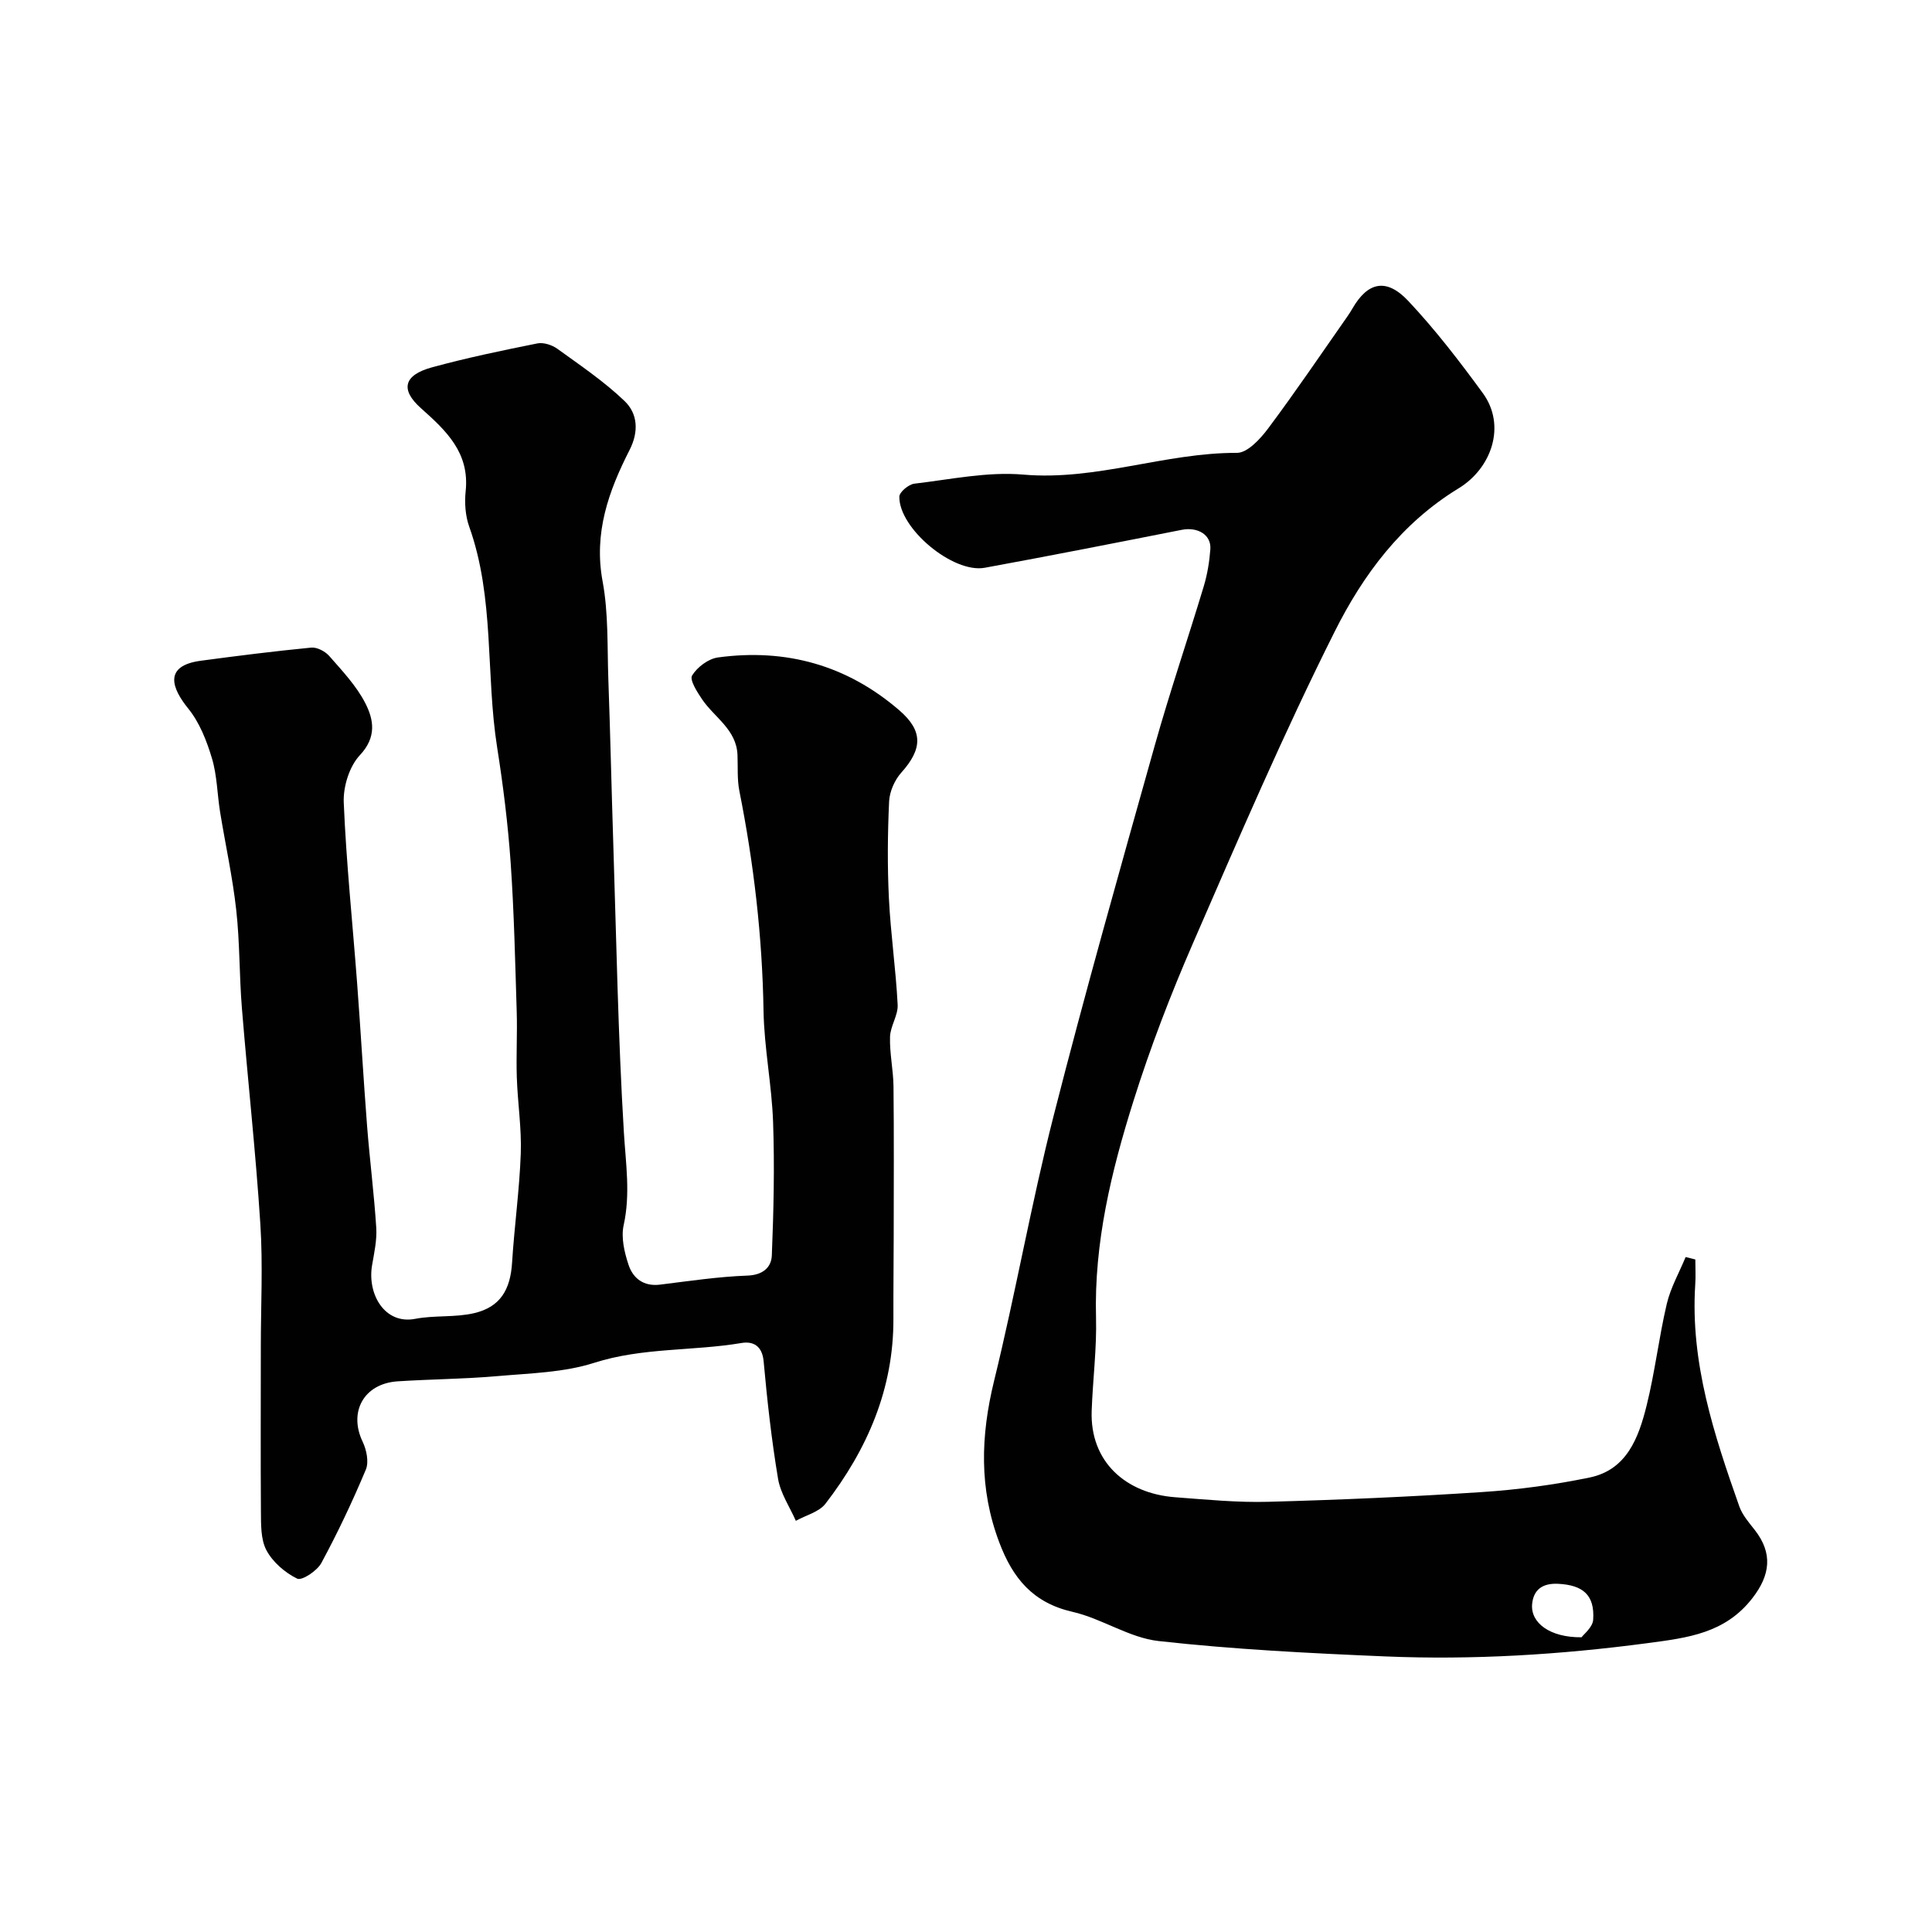 <svg enable-background="new 0 0 400 400" viewBox="0 0 400 400" xmlns="http://www.w3.org/2000/svg"><g fill="#010102"><path d="m54 278.88c0-8.5.45-17.03-.1-25.49-.96-14.92-2.61-29.79-3.82-44.7-.55-6.75-.42-13.56-1.17-20.28-.75-6.8-2.24-13.51-3.34-20.28-.6-3.71-.62-7.57-1.69-11.13-1.08-3.61-2.56-7.4-4.89-10.28-3.41-4.2-5.22-8.87 2.58-9.92 7.61-1.02 15.23-1.98 22.86-2.72 1.21-.12 2.9.78 3.75 1.75 2.69 3.07 5.59 6.14 7.43 9.71 1.77 3.43 2.42 7.06-1.1 10.81-2.19 2.33-3.48 6.54-3.34 9.82.52 12.49 1.83 24.94 2.77 37.41.74 9.84 1.3 19.7 2.06 29.54.55 7.03 1.45 14.04 1.9 21.08.16 2.57-.43 5.21-.87 7.78-1.01 5.91 2.58 12.3 8.94 11.07 4-.77 8.27-.25 12.21-1.18 5.4-1.27 7.49-4.85 7.84-10.45.47-7.54 1.53-15.05 1.8-22.59.19-5.24-.65-10.51-.82-15.78-.15-4.52.12-9.06-.02-13.58-.32-10.27-.54-20.56-1.25-30.81-.56-8-1.55-15.99-2.8-23.91-2.4-15.18-.49-30.9-5.79-45.73-.8-2.25-.98-4.92-.73-7.32.84-7.94-3.98-12.49-9.23-17.16-4.38-3.89-3.58-6.88 2.23-8.48 7.2-1.97 14.52-3.49 21.84-4.96 1.27-.26 3.04.32 4.14 1.11 4.77 3.45 9.71 6.78 13.93 10.83 2.73 2.62 2.96 6.35 1.01 10.16-4.33 8.49-7.43 17.14-5.57 27.15 1.23 6.6.95 13.5 1.19 20.27.41 11.43.66 22.87 1.03 34.3.64 19.86.99 39.74 2.19 59.57.39 6.45 1.38 12.7-.05 19.18-.56 2.55.15 5.6 1.01 8.19.93 2.81 3.13 4.53 6.52 4.11 6.01-.74 12.03-1.65 18.07-1.87 3.24-.11 4.98-1.71 5.08-4.19.37-9.18.58-18.39.26-27.58-.27-7.71-1.85-15.38-1.98-23.08-.25-15.34-2.01-30.46-5-45.48-.48-2.41-.29-4.96-.39-7.45-.2-5.28-4.76-7.75-7.32-11.52-1.03-1.52-2.63-4.03-2.08-4.94 1.05-1.73 3.35-3.46 5.34-3.74 14.07-1.92 26.73 1.59 37.56 10.94 4.96 4.28 4.82 7.99.4 12.92-1.38 1.54-2.41 3.92-2.51 5.96-.31 6.68-.37 13.39-.04 20.07.36 7.35 1.44 14.67 1.81 22.02.11 2.18-1.52 4.42-1.58 6.65-.1 3.41.68 6.83.72 10.25.11 10.36.05 20.73.04 31.09-.01 5.66-.08 11.33-.06 16.99.06 14.52-5.39 27.05-14.06 38.31-1.33 1.73-4.06 2.39-6.14 3.55-1.27-2.89-3.17-5.67-3.68-8.69-1.35-8.06-2.25-16.21-2.99-24.35-.29-3.2-2.19-4.18-4.56-3.78-10.12 1.71-20.5.9-30.53 4.11-6.28 2.01-13.21 2.15-19.89 2.74-6.91.61-13.87.64-20.79 1.09-7 .46-10.21 6.33-7.24 12.52.8 1.68 1.31 4.17.66 5.74-2.76 6.59-5.83 13.08-9.23 19.37-.87 1.61-4.02 3.69-4.99 3.22-2.52-1.23-5.05-3.41-6.36-5.86-1.22-2.28-1.12-5.4-1.15-8.16-.08-11.27-.02-22.61-.02-33.94z"/><path d="m351 260.76c0 1.74.1 3.48-.02 5.21-1.04 16.11 3.88 31.05 9.12 45.9.63 1.79 2 3.36 3.2 4.89 3.79 4.84 3.21 9.35-.47 14.1-5.65 7.3-13.34 8.22-21.69 9.33-18.09 2.4-36.2 3.52-54.4 2.75-15.65-.66-31.32-1.45-46.87-3.18-6.09-.68-11.73-4.66-17.83-6.05-8.18-1.87-12.35-6.94-15.15-14.37-4.21-11.13-3.86-22.06-1.07-33.47 4.45-18.14 7.67-36.59 12.28-54.69 6.55-25.69 13.78-51.2 20.95-76.73 3.12-11.11 6.85-22.04 10.18-33.08.74-2.47 1.17-5.08 1.36-7.66.22-3-2.63-4.67-5.94-4.01-13.58 2.68-27.16 5.36-40.77 7.85-6.58 1.2-17.79-8.15-17.68-14.73.02-.95 1.93-2.54 3.1-2.68 7.5-.88 15.14-2.52 22.55-1.88 15.12 1.32 29.34-4.55 44.25-4.5 2.18.01 4.86-2.91 6.48-5.09 5.66-7.57 10.96-15.41 16.38-23.15.37-.53.72-1.08 1.05-1.65 3.16-5.48 7.01-6.39 11.54-1.58 5.6 5.95 10.62 12.49 15.45 19.1 4.9 6.71 1.83 15.54-4.99 19.7-11.93 7.28-19.79 17.93-25.67 29.66-10.58 21.09-19.91 42.84-29.33 64.49-4.65 10.69-8.86 21.63-12.35 32.74-4.57 14.52-8.16 29.31-7.74 44.8.17 6.42-.67 12.86-.9 19.3-.38 10.52 7.01 17.14 17.31 17.91 6.42.48 12.87 1.12 19.29.94 14.73-.4 29.46-1.04 44.16-2.01 7.49-.49 15-1.5 22.35-3.02 7.71-1.6 10.14-8.29 11.78-14.88 1.73-6.94 2.54-14.1 4.18-21.07.79-3.35 2.57-6.47 3.9-9.69.67.15 1.34.33 2.01.5zm-23.56 78.22c.45-.63 2.31-2.07 2.41-3.63.35-5.17-2.17-7.18-7.25-7.44-3.36-.17-5.13 1.33-5.39 4.21-.35 3.86 3.67 6.93 10.23 6.86z"/></g></svg>
